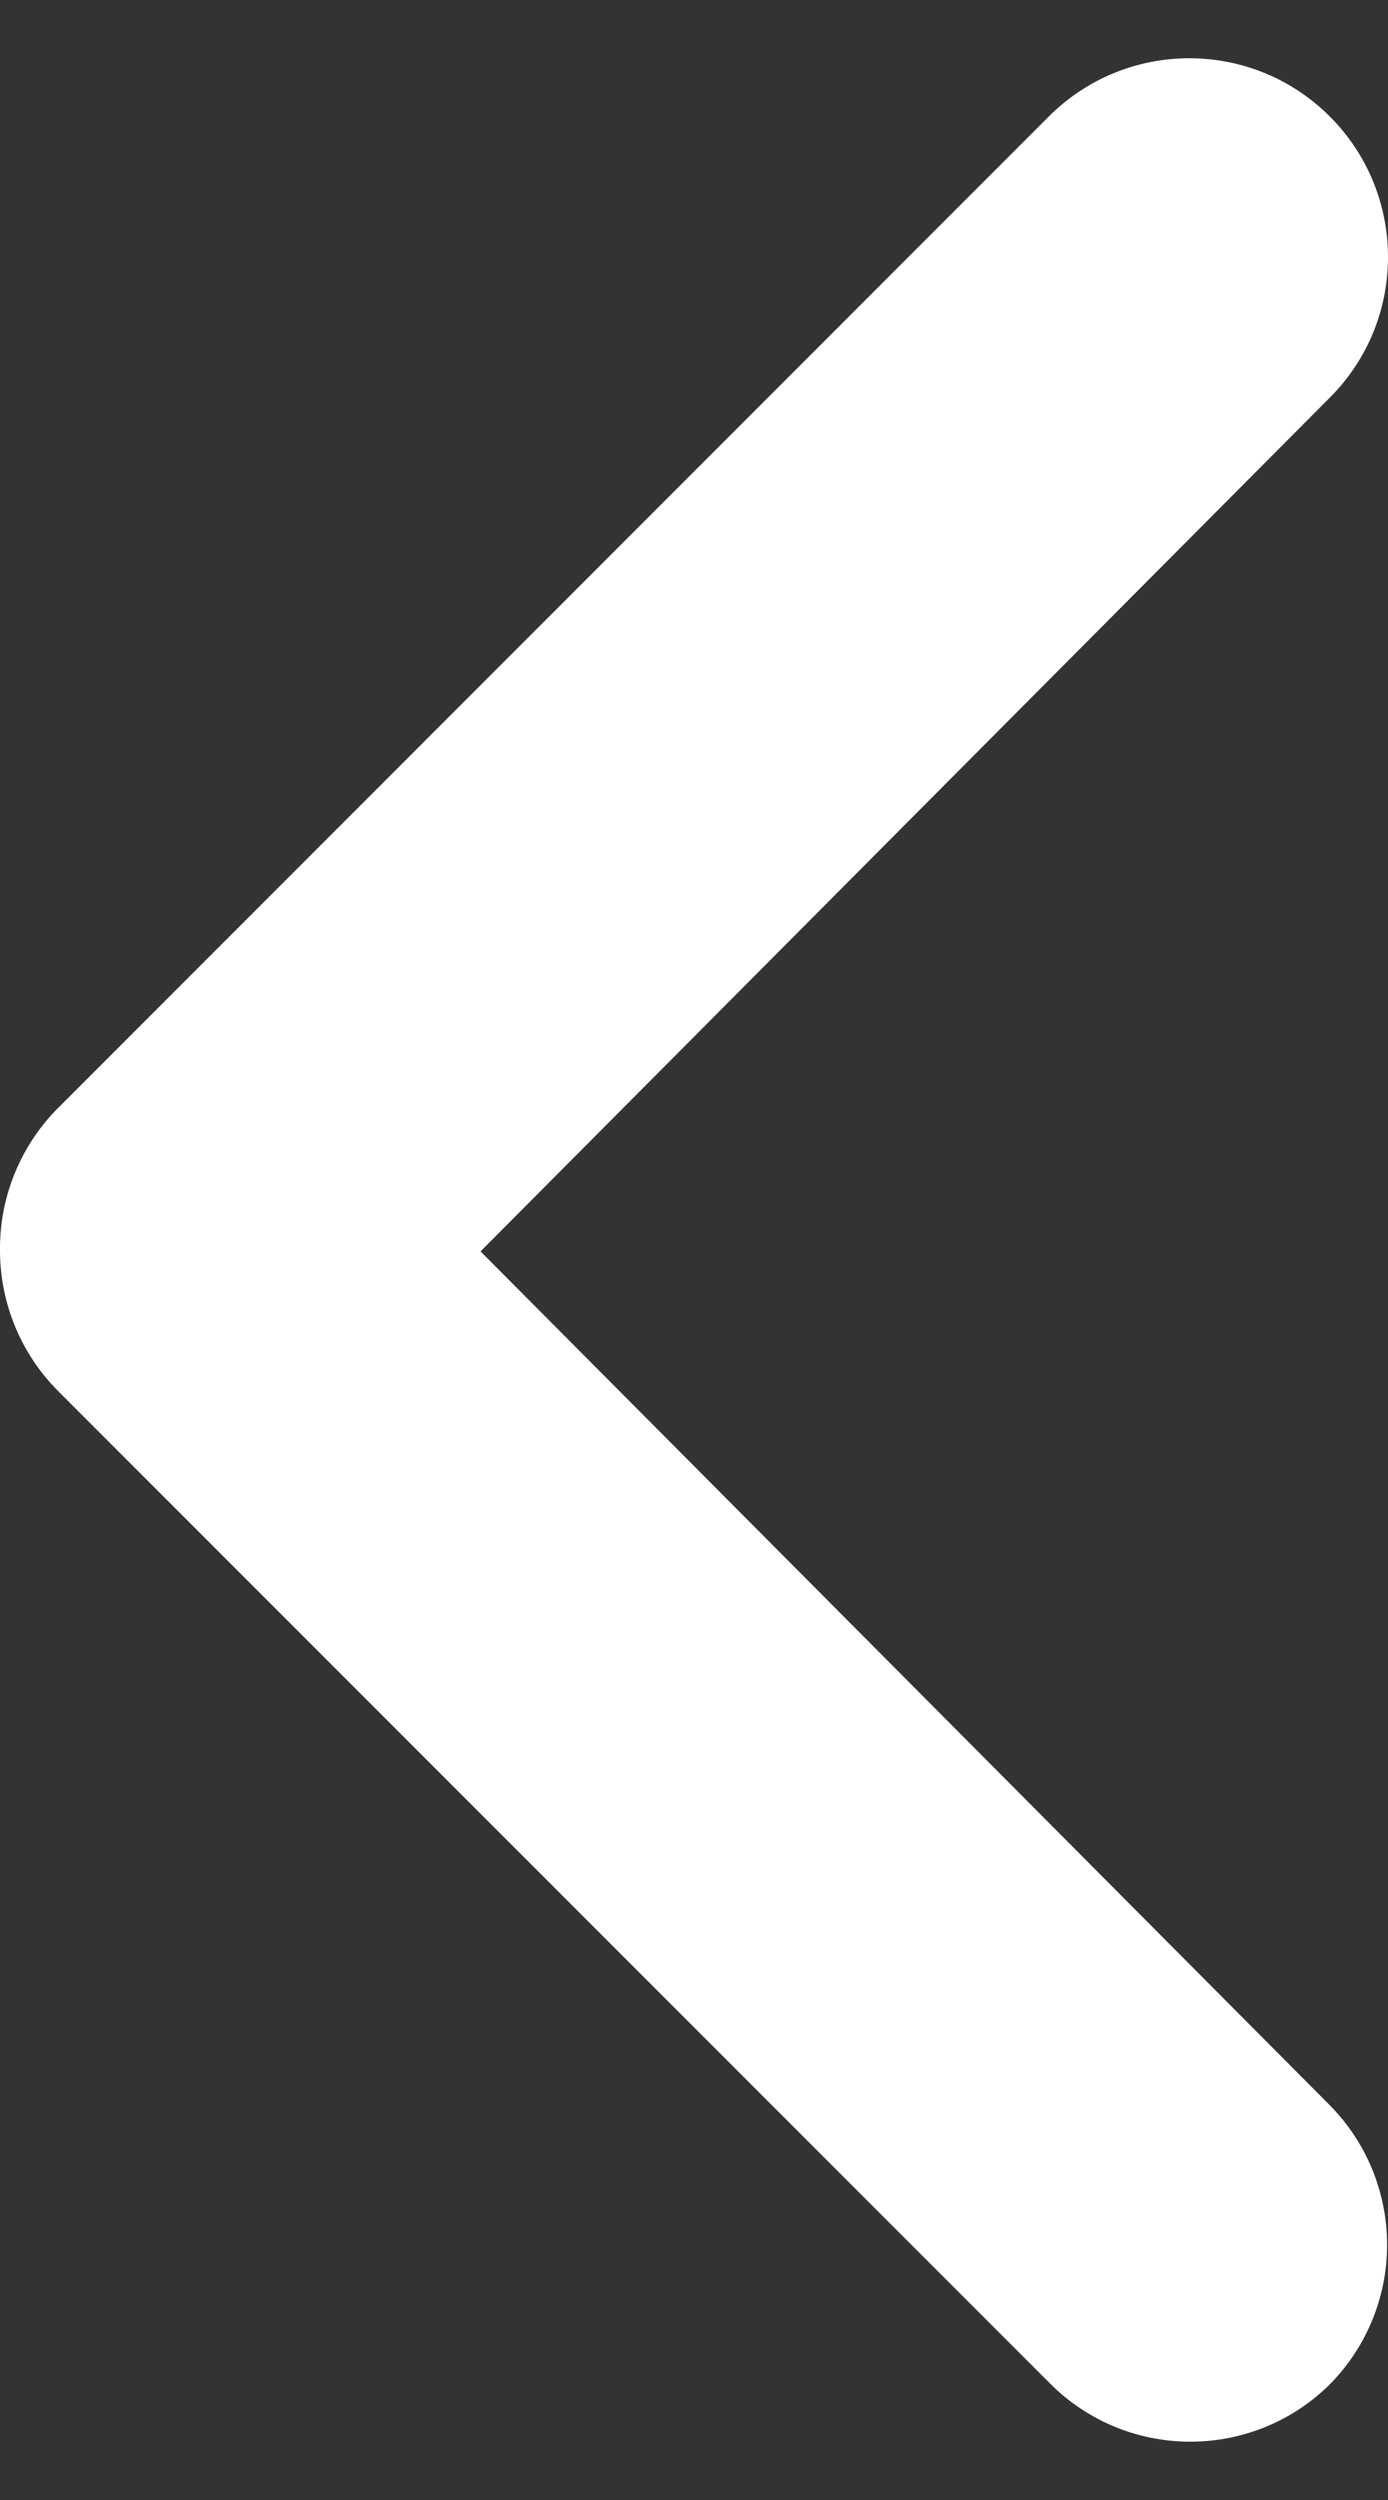<svg width="20" height="36" viewBox="0 0 20 36" fill="none" xmlns="http://www.w3.org/2000/svg">
<rect x="0" y="0" width="20" height="36" fill="#333333" stroke="none"/>
<path id="Vector" fill-rule="evenodd" clip-rule="evenodd" d="M19.14 34.356C19.682 33.819 19.987 33.088 19.987 32.325C19.987 31.562 19.682 30.831 19.14 30.294L6.924 18.02L19.169 5.718C20.283 4.597 20.276 2.784 19.154 1.67C18.033 0.556 16.22 0.563 15.106 1.684L0.802 15.99C0.277 16.535 -0.011 17.265 0 18.021C0.004 18.772 0.302 19.491 0.83 20.024L15.136 34.328C16.24 35.427 18.02 35.439 19.14 34.356Z" fill="white"/>
</svg>
